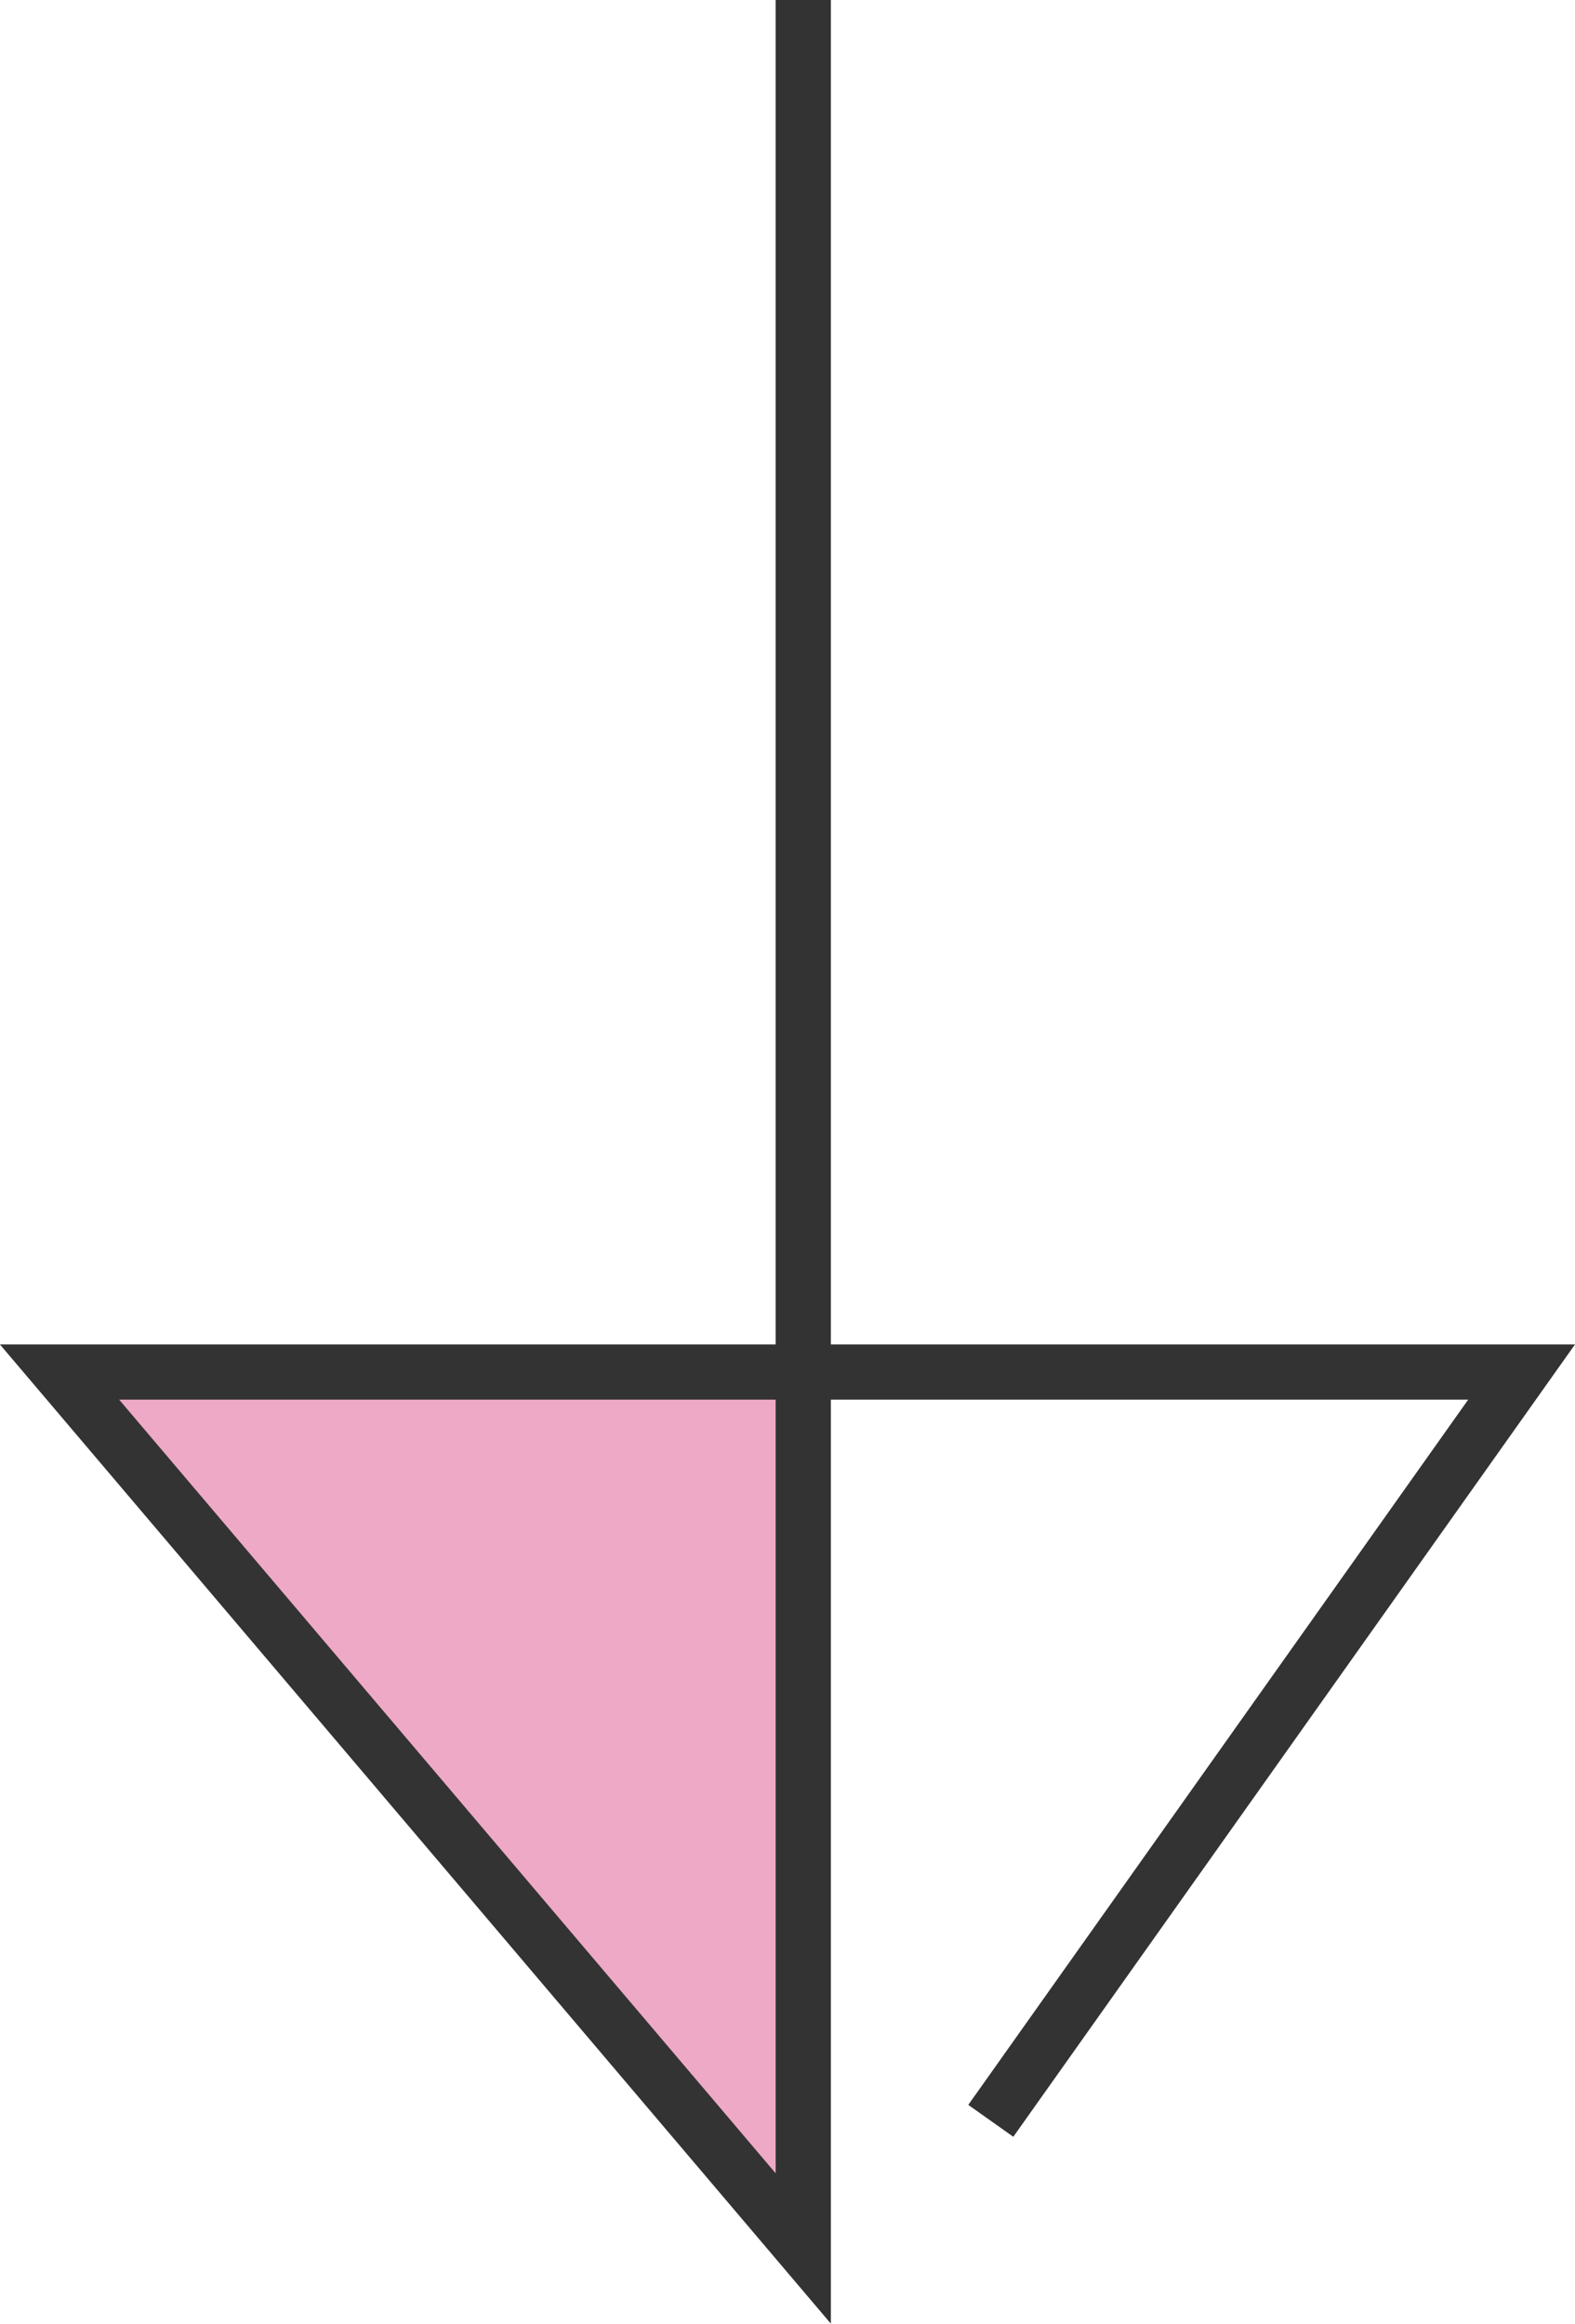 <svg xmlns="http://www.w3.org/2000/svg" width="28.537" height="42.104" viewBox="0 0 28.537 42.104">
  <g id="グループ_2858" data-name="グループ 2858" transform="translate(-601.493 -3834.463)">
    <path id="パス_8282" data-name="パス 8282" d="M-18859.889-5657.112h-13.2l13.2,15.9Z" transform="translate(19475.938 9516.537)" fill="#eda9c5"/>
    <path id="パス_8281" data-name="パス 8281" d="M-17591.676-8275.18v40.741l-13.475-15.88h26.49l-9.617,13.567" transform="translate(18207.723 12109.643)" fill="none" stroke="#333" stroke-width="1"/>
  </g>
</svg>
